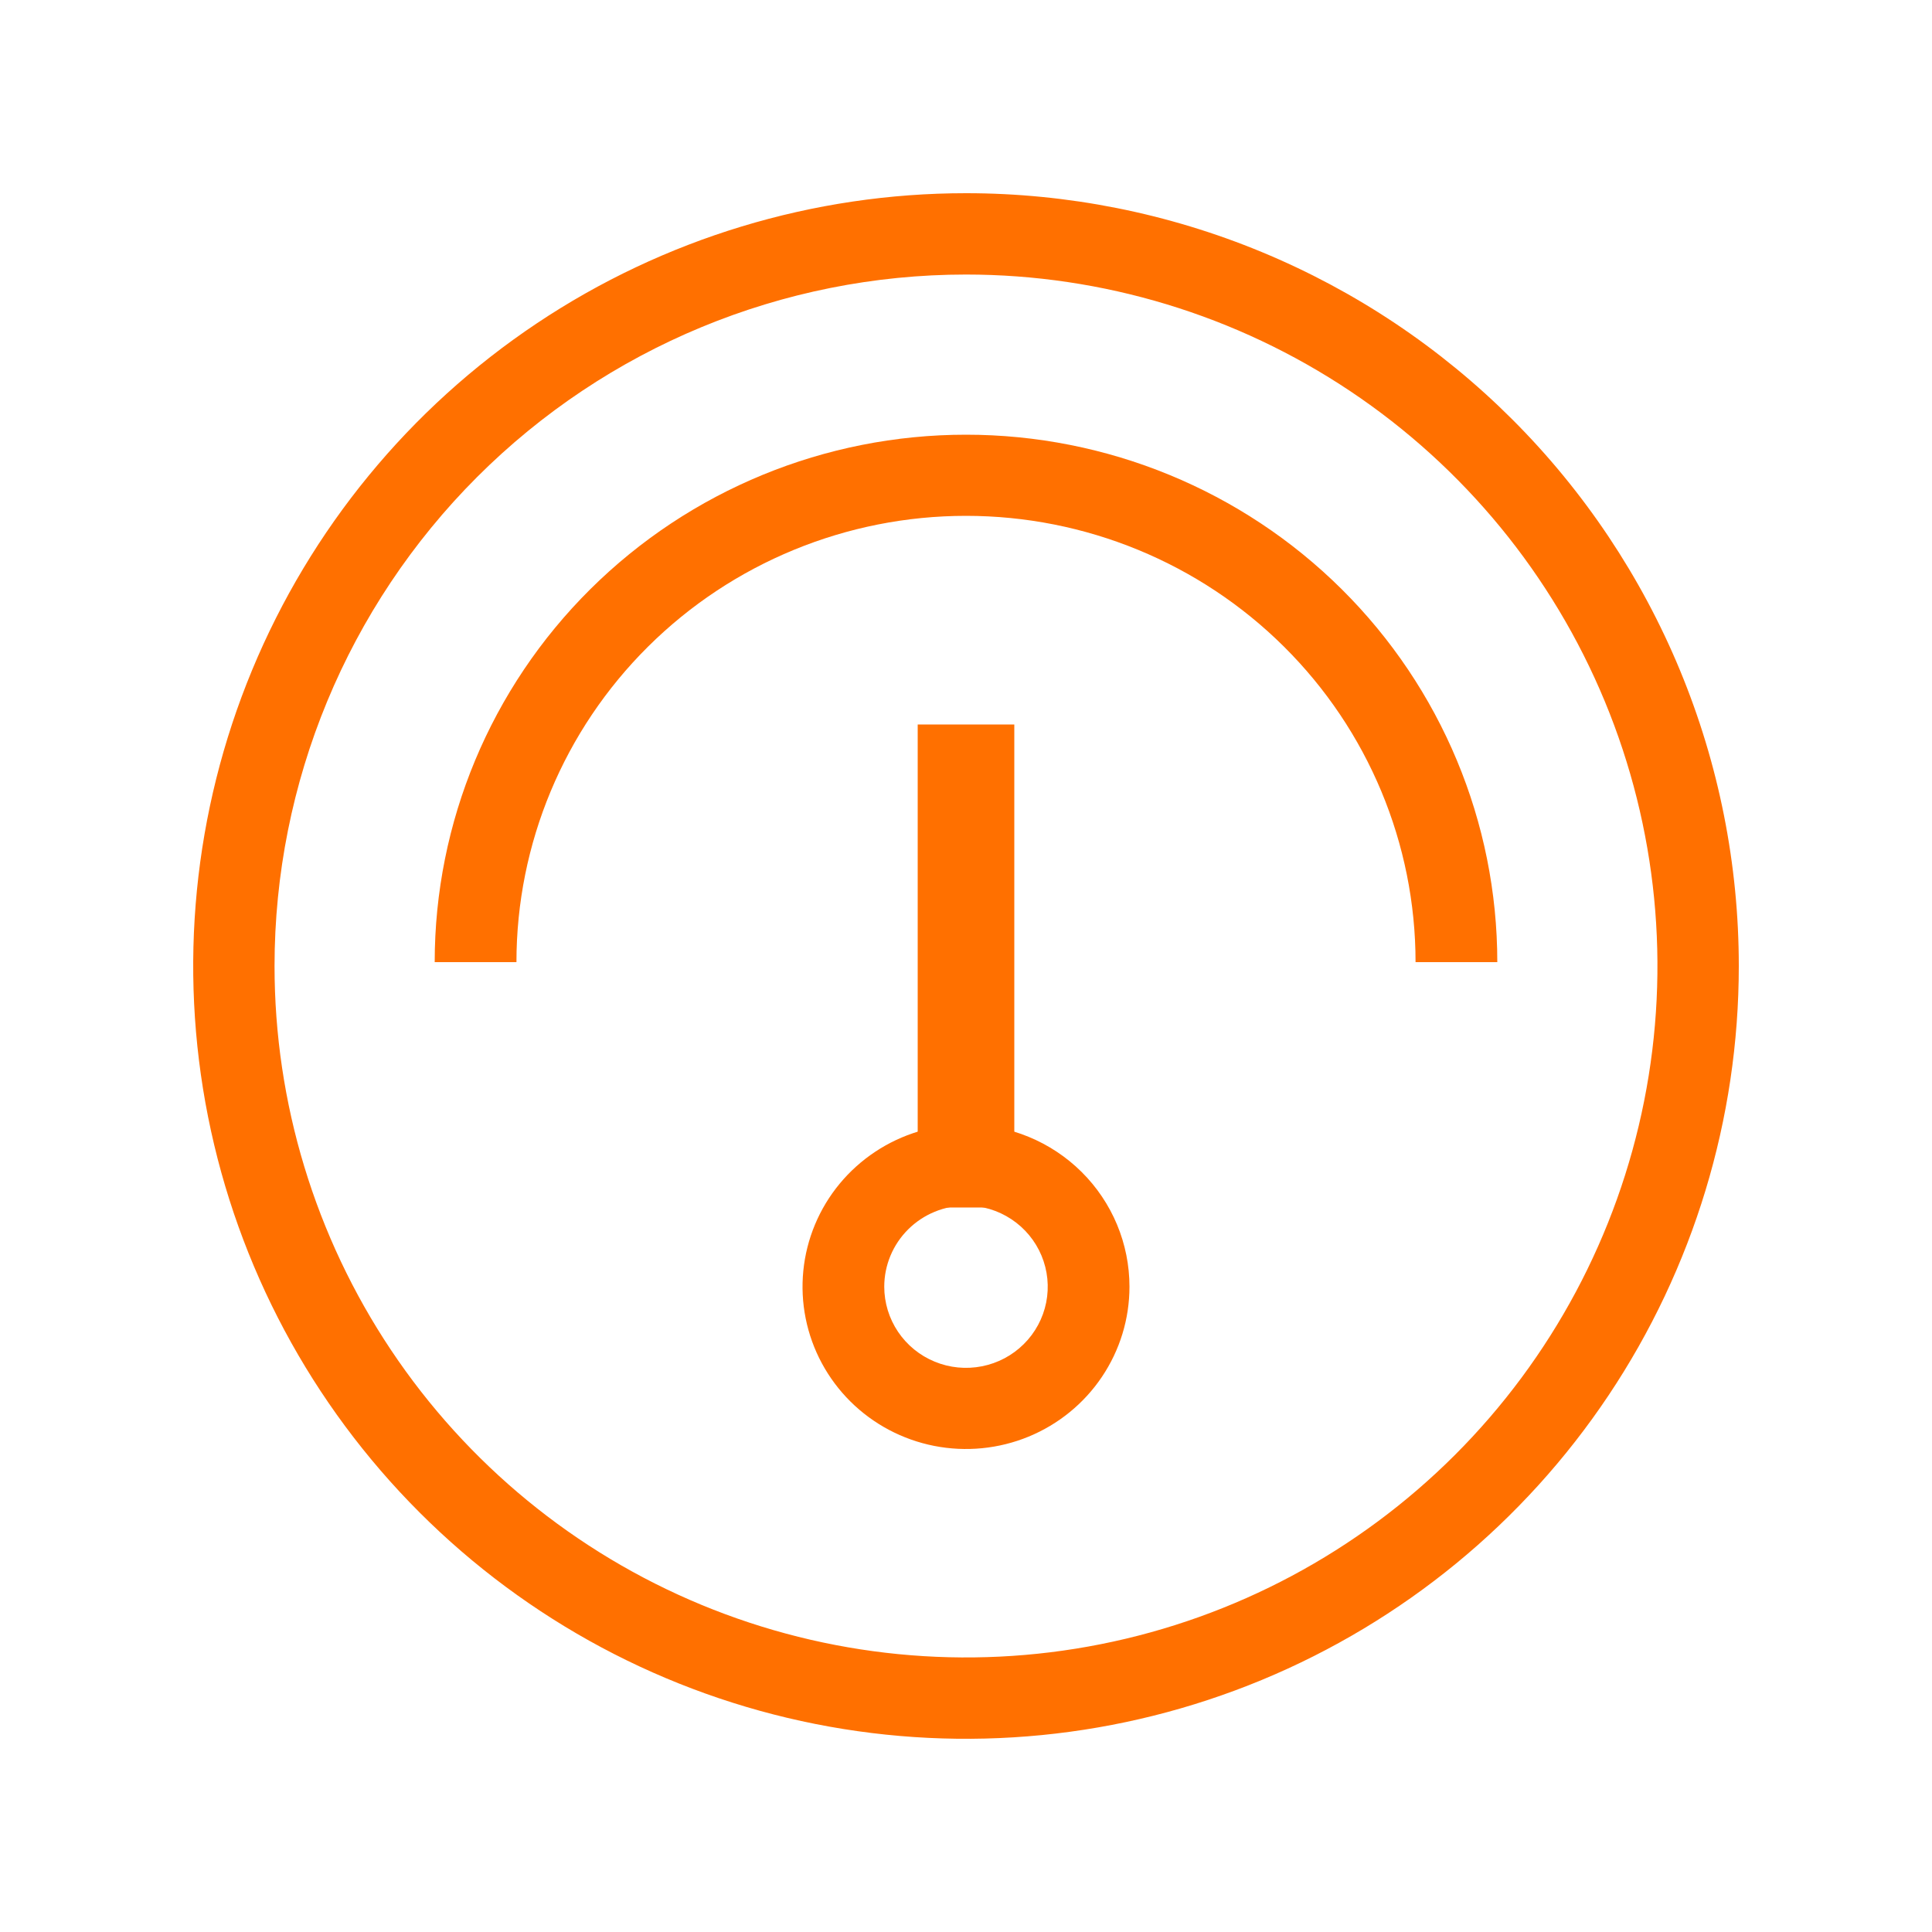 <svg width="80" height="80" viewBox="0 0 80 80" fill="none" xmlns="http://www.w3.org/2000/svg">
<path d="M40 11.368C45.663 11.368 51.198 13.048 55.907 16.194C60.615 19.34 64.285 23.811 66.452 29.043C68.619 34.275 69.186 40.032 68.081 45.586C66.977 51.14 64.25 56.241 60.246 60.246C56.241 64.25 51.14 66.977 45.586 68.081C40.032 69.186 34.275 68.619 29.043 66.452C23.811 64.285 19.34 60.615 16.194 55.907C13.048 51.198 11.368 45.663 11.368 40C11.368 32.406 14.385 25.124 19.754 19.754C25.124 14.385 32.406 11.368 40 11.368ZM40 8C33.671 8 27.484 9.877 22.222 13.393C16.959 16.909 12.858 21.907 10.436 27.754C8.014 33.601 7.38 40.035 8.615 46.243C9.85 52.45 12.897 58.152 17.373 62.627C21.848 67.103 27.55 70.15 33.757 71.385C39.965 72.62 46.399 71.986 52.246 69.564C58.093 67.142 63.091 63.041 66.607 57.778C70.123 52.516 72 46.329 72 40C72 35.798 71.172 31.637 69.564 27.754C67.956 23.872 65.599 20.344 62.627 17.373C59.656 14.401 56.128 12.044 52.246 10.436C48.364 8.828 44.202 8 40 8Z" fill="#FF7000"/>
<path d="M40 21.36C44.937 21.36 49.672 23.307 53.163 26.773C56.654 30.238 58.615 34.939 58.615 39.84H62C62 34.048 59.682 28.493 55.556 24.397C51.431 20.301 45.835 18 40 18C34.165 18 28.57 20.301 24.444 24.397C20.318 28.493 18 34.048 18 39.84H21.385C21.385 34.939 23.346 30.238 26.837 26.773C30.328 23.307 35.063 21.36 40 21.36ZM40 49.92C40.669 49.92 41.324 50.117 41.88 50.486C42.437 50.855 42.871 51.38 43.127 51.994C43.383 52.608 43.45 53.284 43.32 53.935C43.189 54.587 42.867 55.186 42.393 55.656C41.92 56.126 41.317 56.446 40.66 56.575C40.004 56.705 39.323 56.639 38.705 56.384C38.086 56.13 37.558 55.699 37.186 55.147C36.814 54.594 36.615 53.944 36.615 53.28C36.615 52.389 36.972 51.534 37.607 50.904C38.242 50.274 39.102 49.92 40 49.92ZM40 46.56C38.661 46.56 37.352 46.954 36.239 47.693C35.126 48.431 34.258 49.48 33.746 50.708C33.234 51.936 33.1 53.288 33.361 54.591C33.622 55.895 34.267 57.092 35.213 58.032C36.16 58.972 37.366 59.612 38.679 59.871C39.992 60.13 41.354 59.997 42.59 59.489C43.827 58.98 44.885 58.118 45.628 57.013C46.372 55.908 46.769 54.609 46.769 53.28C46.769 52.398 46.594 51.524 46.254 50.708C45.914 49.893 45.415 49.152 44.787 48.528C44.158 47.904 43.412 47.409 42.59 47.072C41.769 46.734 40.889 46.56 40 46.56Z" fill="#FF7000"/>
<path d="M38 30H42V50H38V30Z" fill="#FF7000"/>
</svg>
